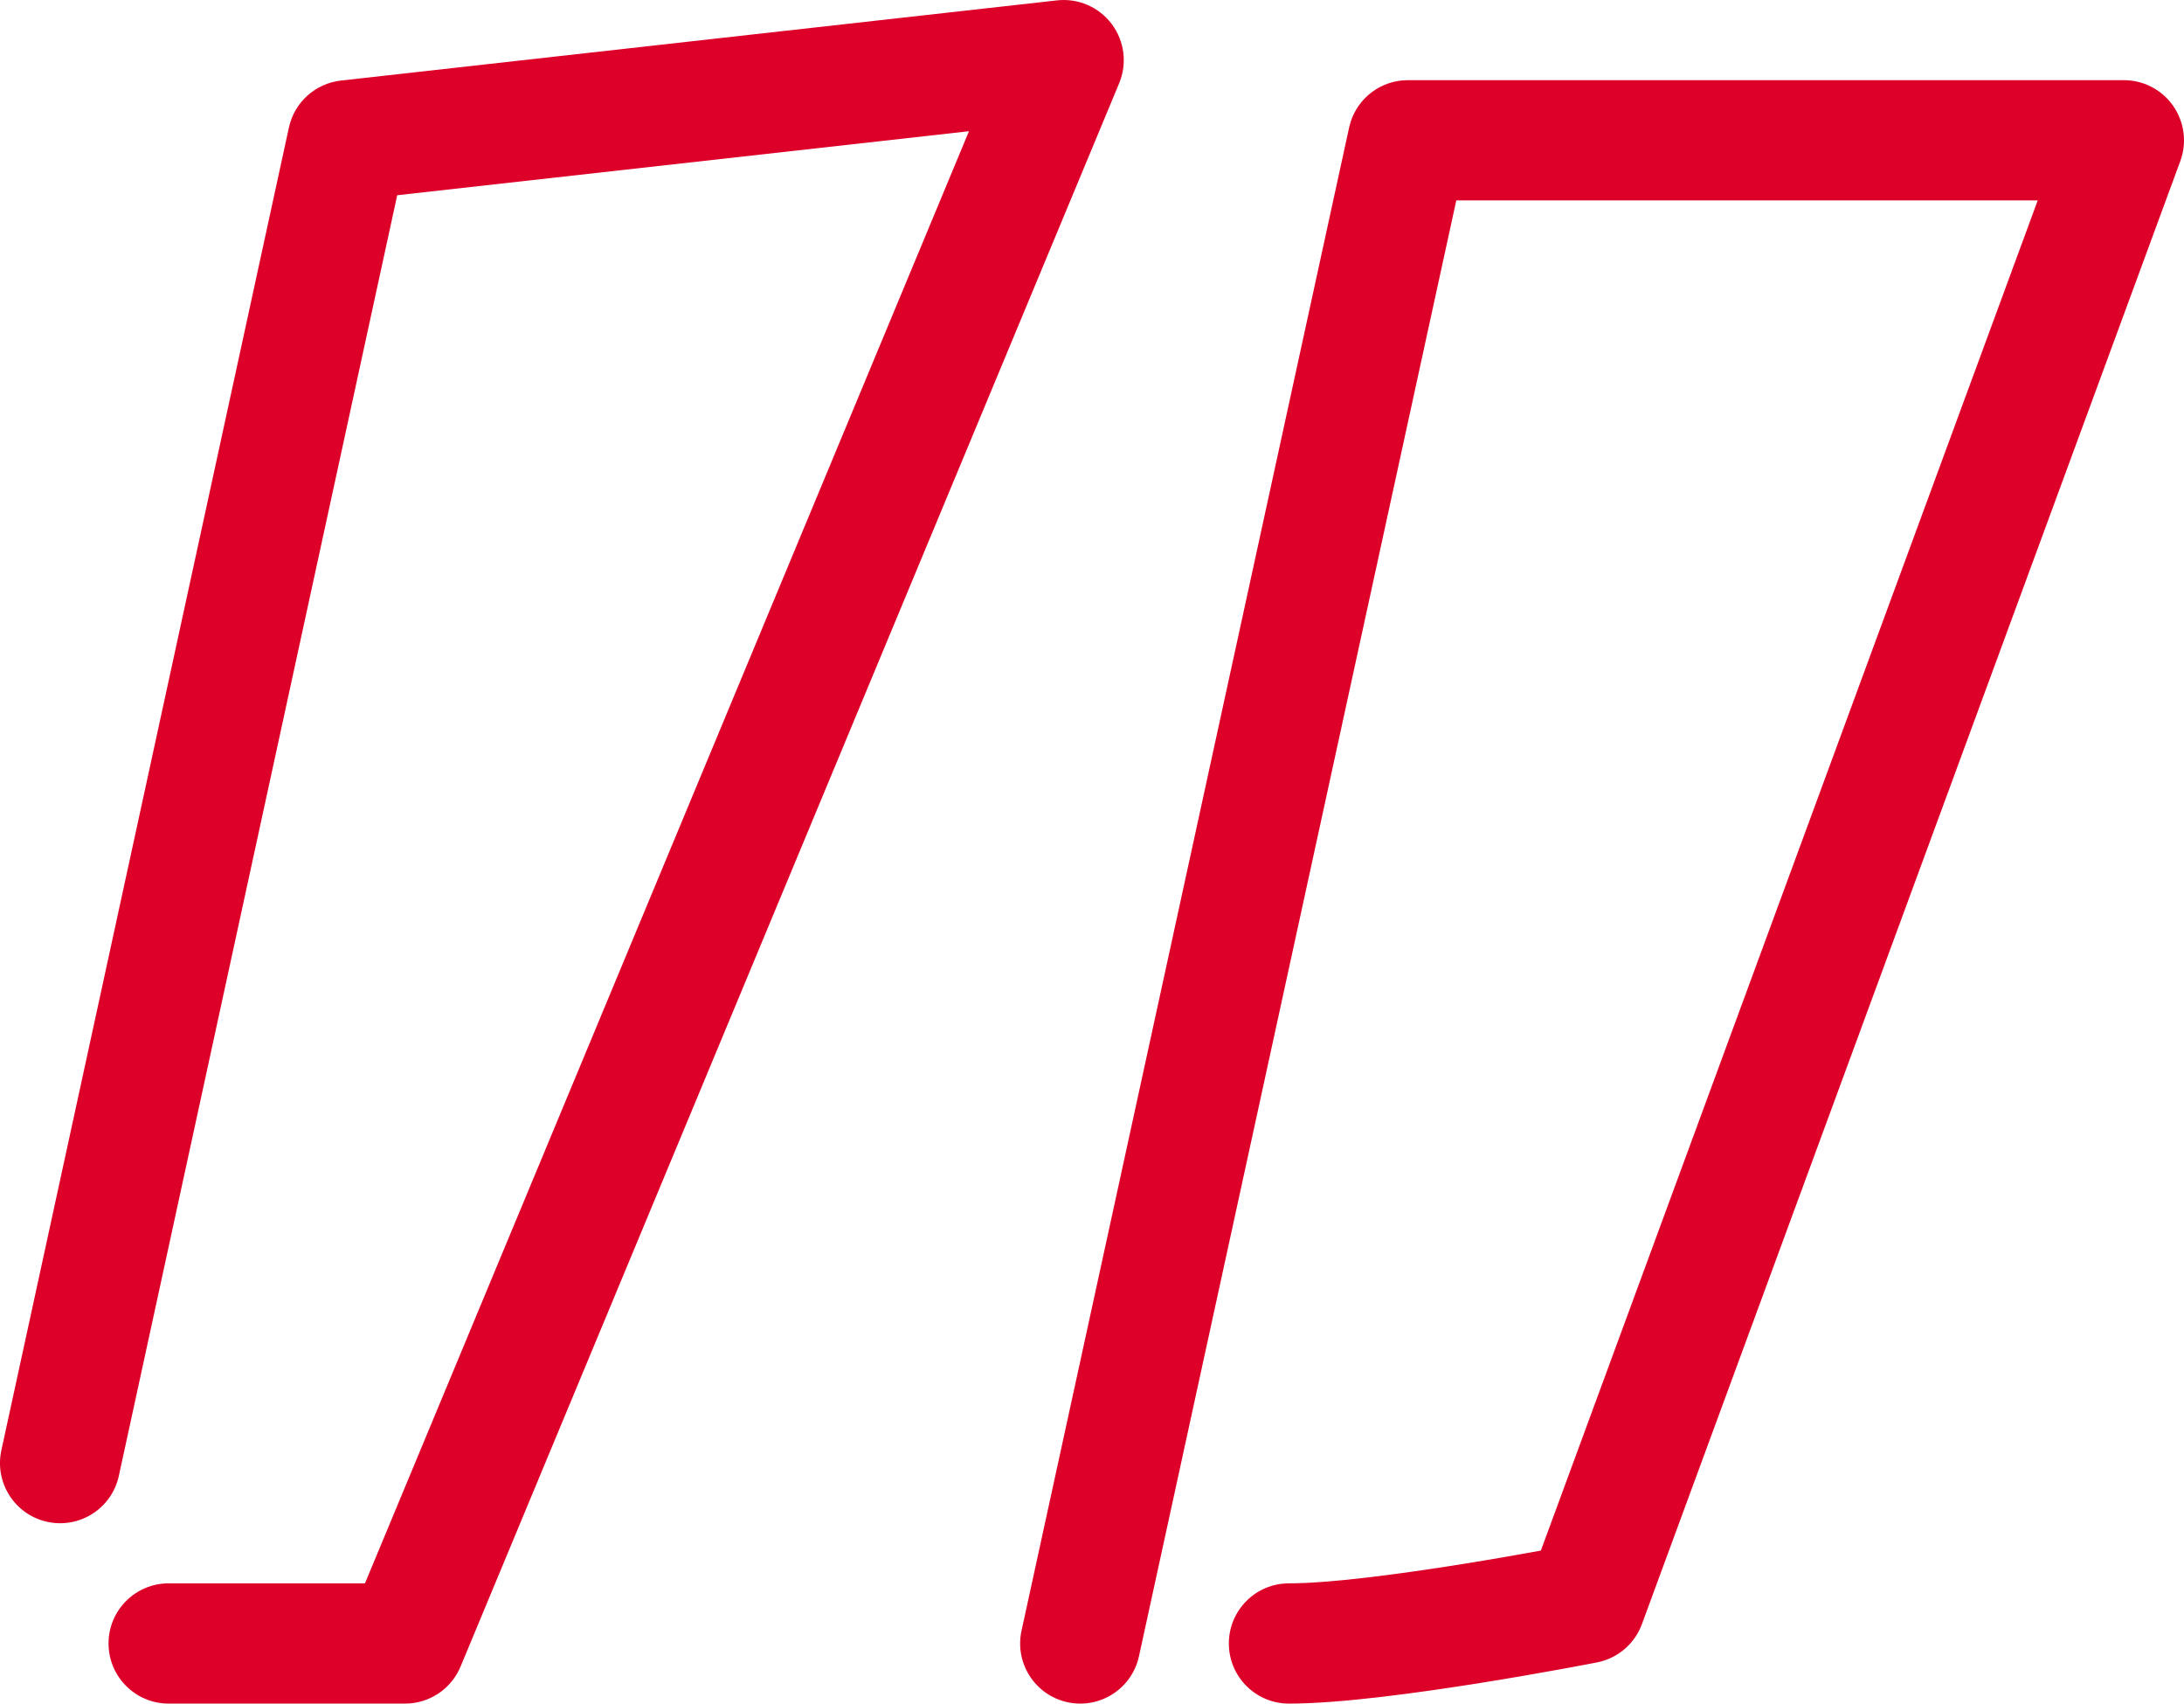 <svg width="109" height="85" viewBox="0 0 109 85" fill="none" xmlns="http://www.w3.org/2000/svg">
<g clip-path="url(#clip0_9855_713)">
<path d="M52.753 0.019C53.808 -0.1 54.847 0.35 55.485 1.199C56.123 2.049 56.264 3.172 55.856 4.152L22.986 83.152C22.521 84.271 21.428 85 20.217 85H8.417C6.76 85 5.417 83.657 5.417 82C5.417 80.343 6.76 79 8.417 79H18.215L48.36 6.547L19.824 9.741L5.931 73.638C5.579 75.257 3.981 76.284 2.362 75.932C0.743 75.58 -0.284 73.981 0.068 72.362L14.419 6.362C14.692 5.105 15.738 4.162 17.017 4.019L52.753 0.019Z" fill="#DD0029"/>
<path d="M106 4L106.183 4.006C107.094 4.061 107.934 4.53 108.46 5.284C109.021 6.088 109.154 7.116 108.816 8.036L81.945 81.036C81.606 81.958 80.839 82.651 79.898 82.9L79.707 82.944H79.704C79.704 82.944 79.701 82.945 79.698 82.945C79.693 82.946 79.684 82.948 79.674 82.95C79.653 82.954 79.622 82.96 79.583 82.968C79.504 82.983 79.39 83.005 79.243 83.033C78.949 83.089 78.526 83.168 78.004 83.264C76.961 83.454 75.521 83.708 73.932 83.962C70.832 84.458 66.907 85 64.33 85C62.673 85 61.33 83.657 61.33 82C61.33 80.343 62.673 79 64.33 79C66.361 79 69.836 78.542 72.984 78.038C74.506 77.794 75.892 77.549 76.902 77.365L101.699 10H72.681L56.844 82.639C56.491 84.257 54.893 85.283 53.275 84.931C51.656 84.578 50.63 82.98 50.983 81.361L67.333 6.361L67.4 6.107C67.786 4.864 68.941 4 70.264 4H106Z" fill="#DD0029"/>
</g>
<defs>
<clipPath id="clip0_9855_713">
<rect width="109" height="85" fill="white"/>
</clipPath>
</defs>
</svg>
